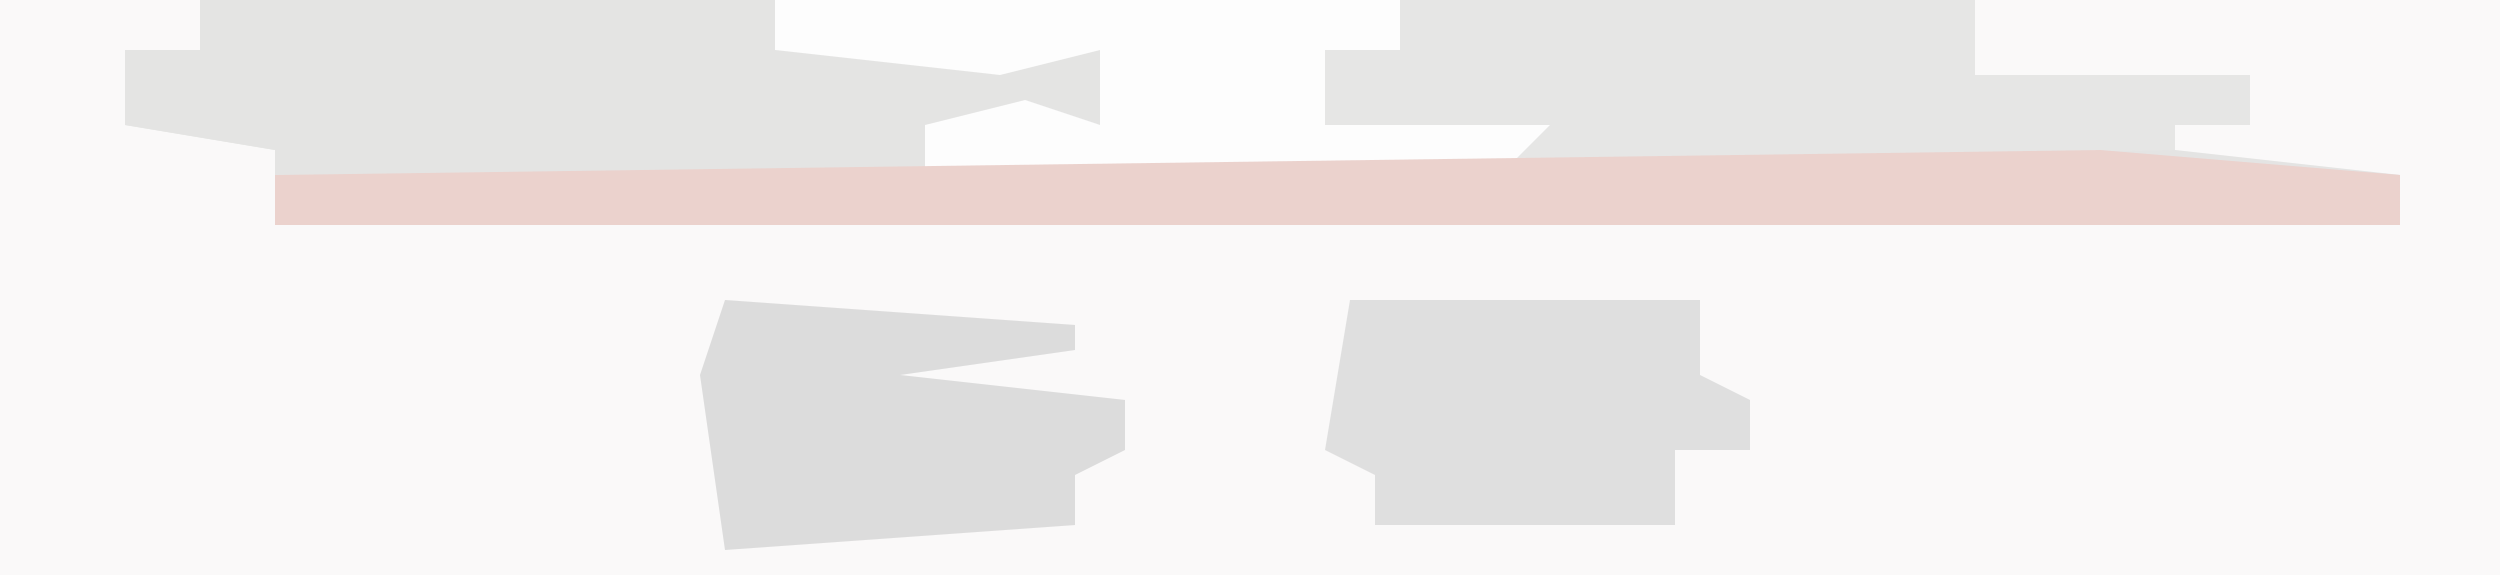 <?xml version="1.0" encoding="UTF-8"?>
<svg version="1.1" xmlns="http://www.w3.org/2000/svg" width="100" height="23">
<path d="M0,0 L100,0 L100,23 L0,23 Z " fill="#FAF9F9" transform="translate(0,0)"/>
<path d="M0,0 L71,0 L71,3 L82,3 L82,5 L79,5 L79,7 L88,7 L88,9 L3,9 L3,6 L-3,5 L-3,2 L0,2 Z " fill="#E6E6E5" transform="translate(8,0)"/>
<path d="M0,0 L23,0 L23,2 L36,2 L36,5 L29,5 L29,7 L79,6 L88,7 L88,9 L3,9 L3,6 L-3,5 L-3,2 L0,2 Z " fill="#E4E4E3" transform="translate(8,0)"/>
<path d="M0,0 L25,0 L25,2 L22,2 L22,5 L31,5 L29,7 L6,7 L6,5 L10,4 L13,5 L13,2 L9,3 L0,2 Z " fill="#FDFDFD" transform="translate(31,0)"/>
<path d="M0,0 L14,0 L14,3 L16,4 L16,6 L13,6 L13,9 L1,9 L1,7 L-1,6 Z " fill="#DFDFDF" transform="translate(54,12)"/>
<path d="M0,0 L14,1 L14,2 L7,3 L16,4 L16,6 L14,7 L14,9 L0,10 L-1,3 Z " fill="#DCDCDC" transform="translate(29,12)"/>
<path d="M0,0 L12,1 L12,3 L-73,3 L-73,1 Z " fill="#EBD2CD" transform="translate(84,6)"/>
</svg>

